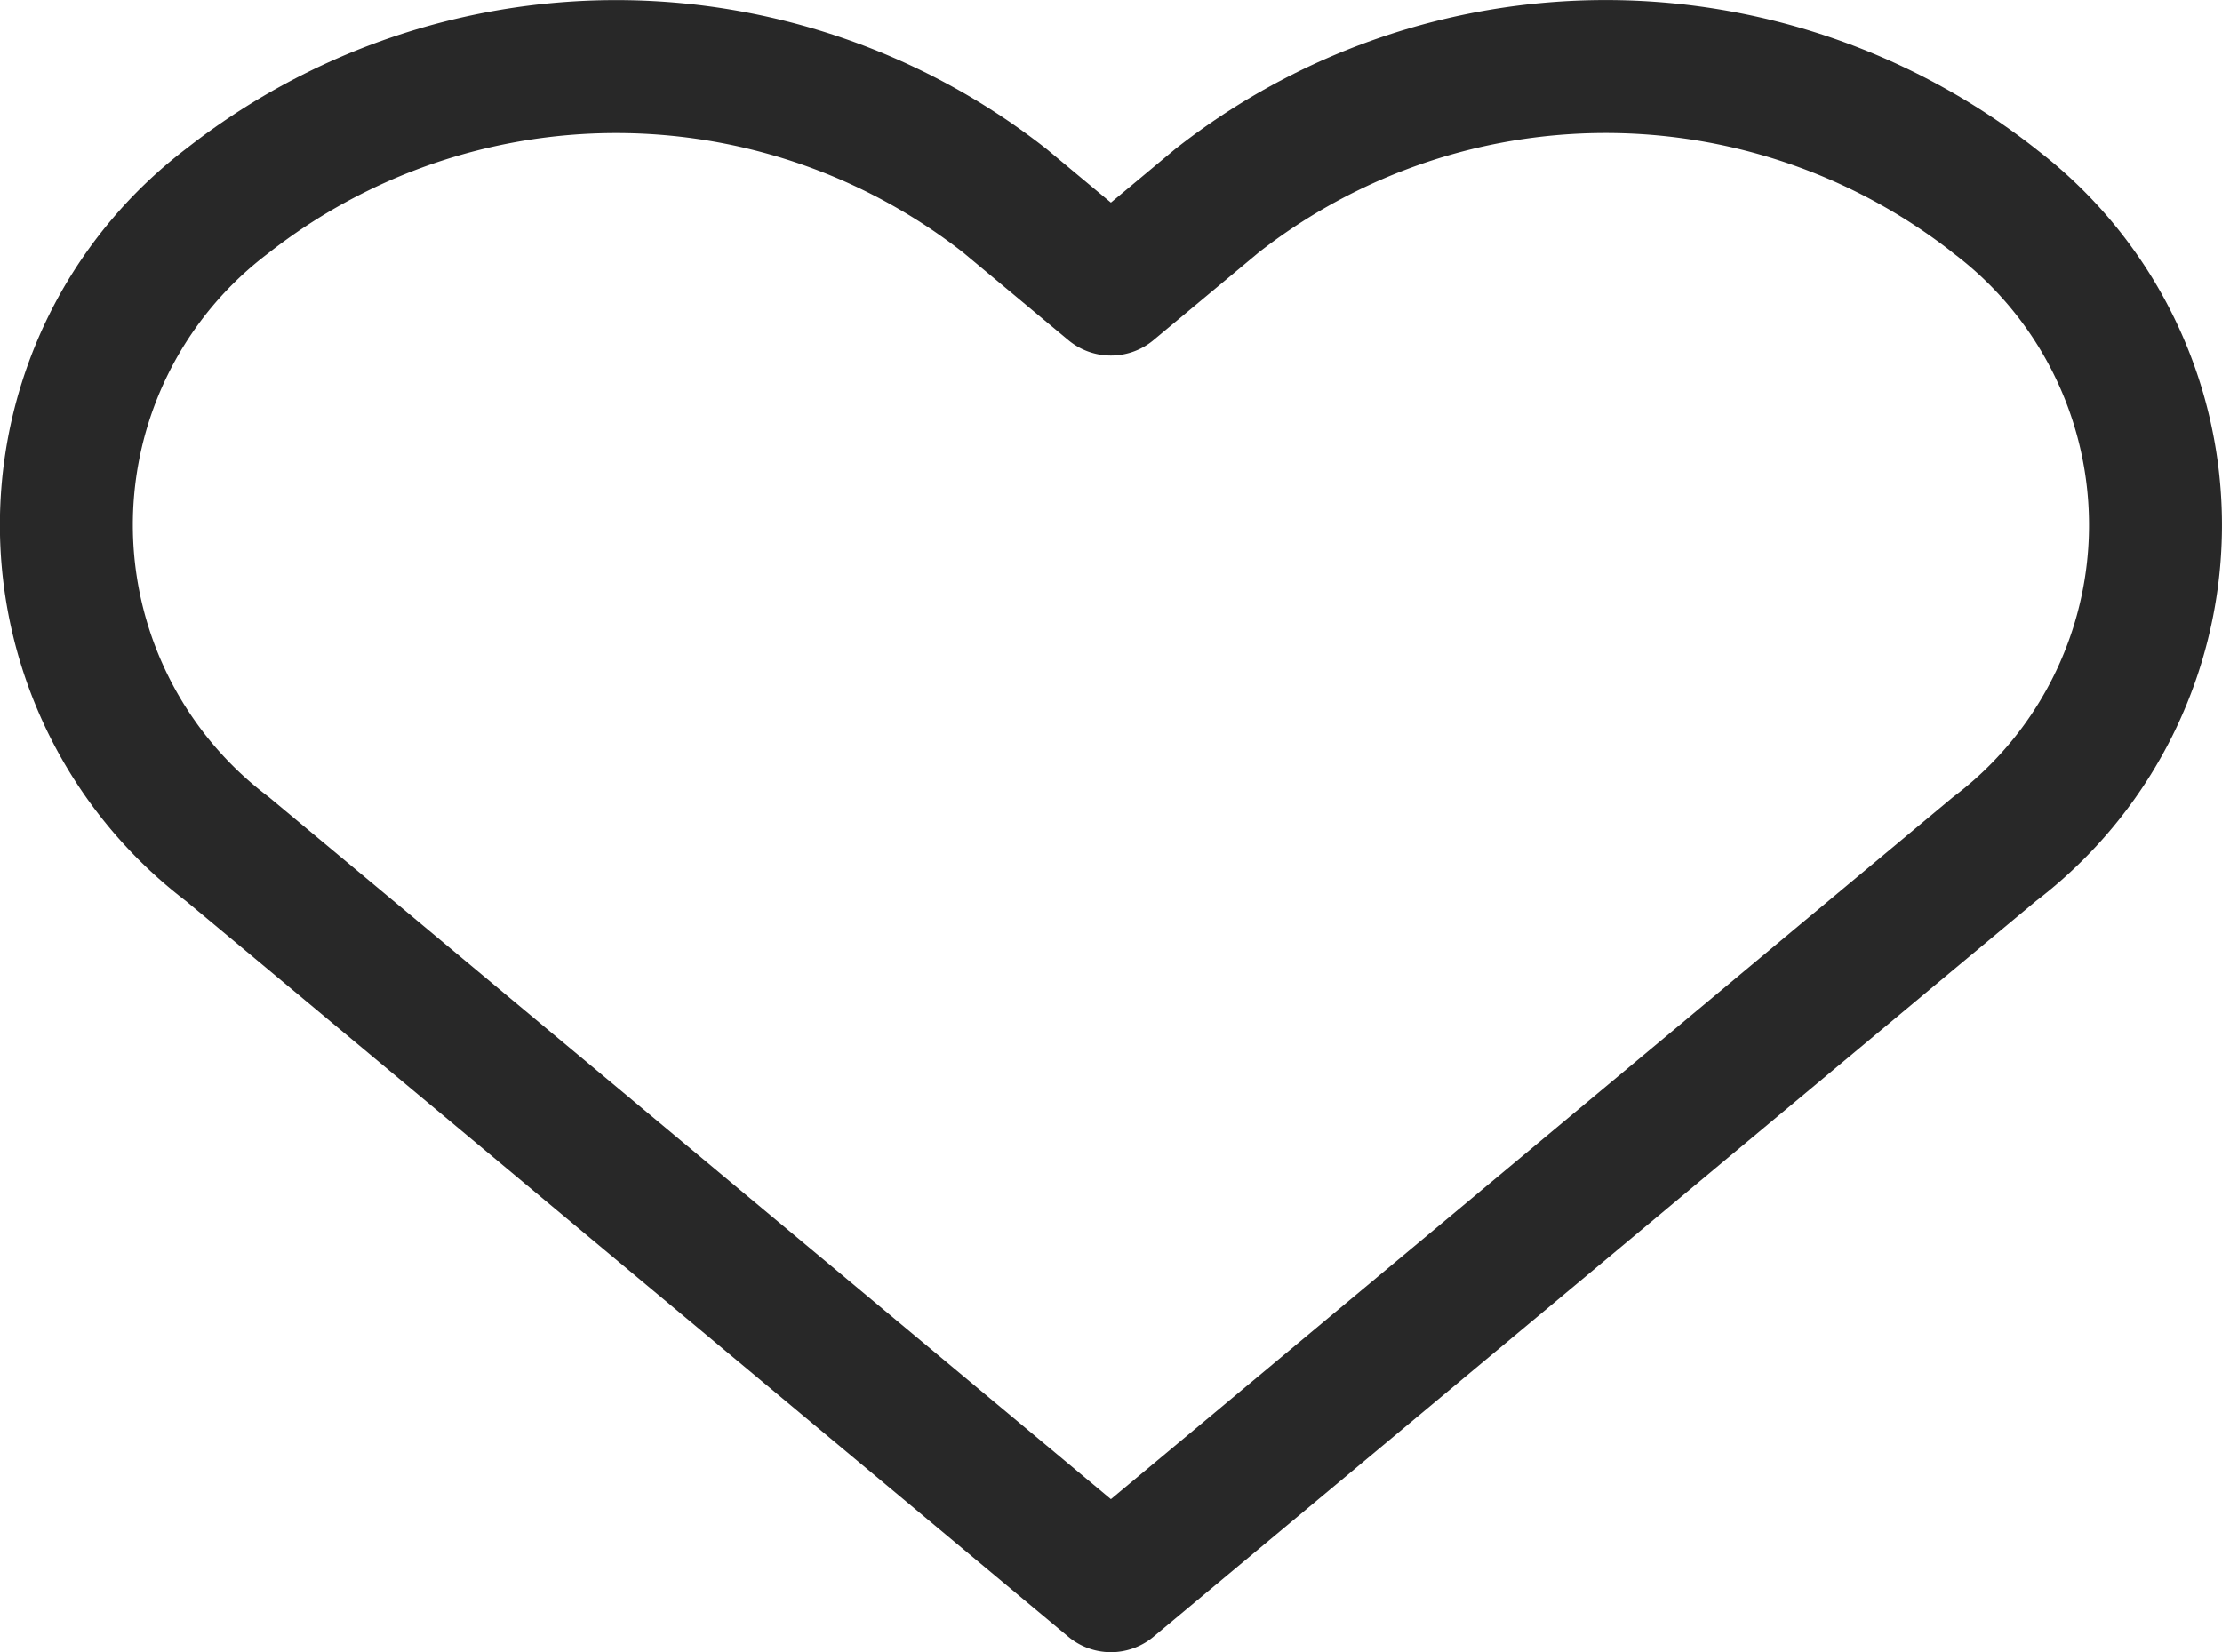 <svg xmlns="http://www.w3.org/2000/svg" width="23.4" height="17.4" viewBox="0 0 23.4 17.4">
  <path id="icon-user-button-3" d="M21.852,4.413a6.632,6.632,0,0,0-8.188,0l-1.116.93-1.116-.93a6.634,6.634,0,0,0-8.188,0,4.284,4.284,0,0,0,0,6.828l1.116.93L12.548,19l8.188-6.828,1.116-.93a4.283,4.283,0,0,0,0-6.828Z" transform="translate(-0.849 -2.298)" fill="none" stroke="#282828" stroke-linecap="round" stroke-linejoin="round" stroke-width="1.4"/>
</svg>
